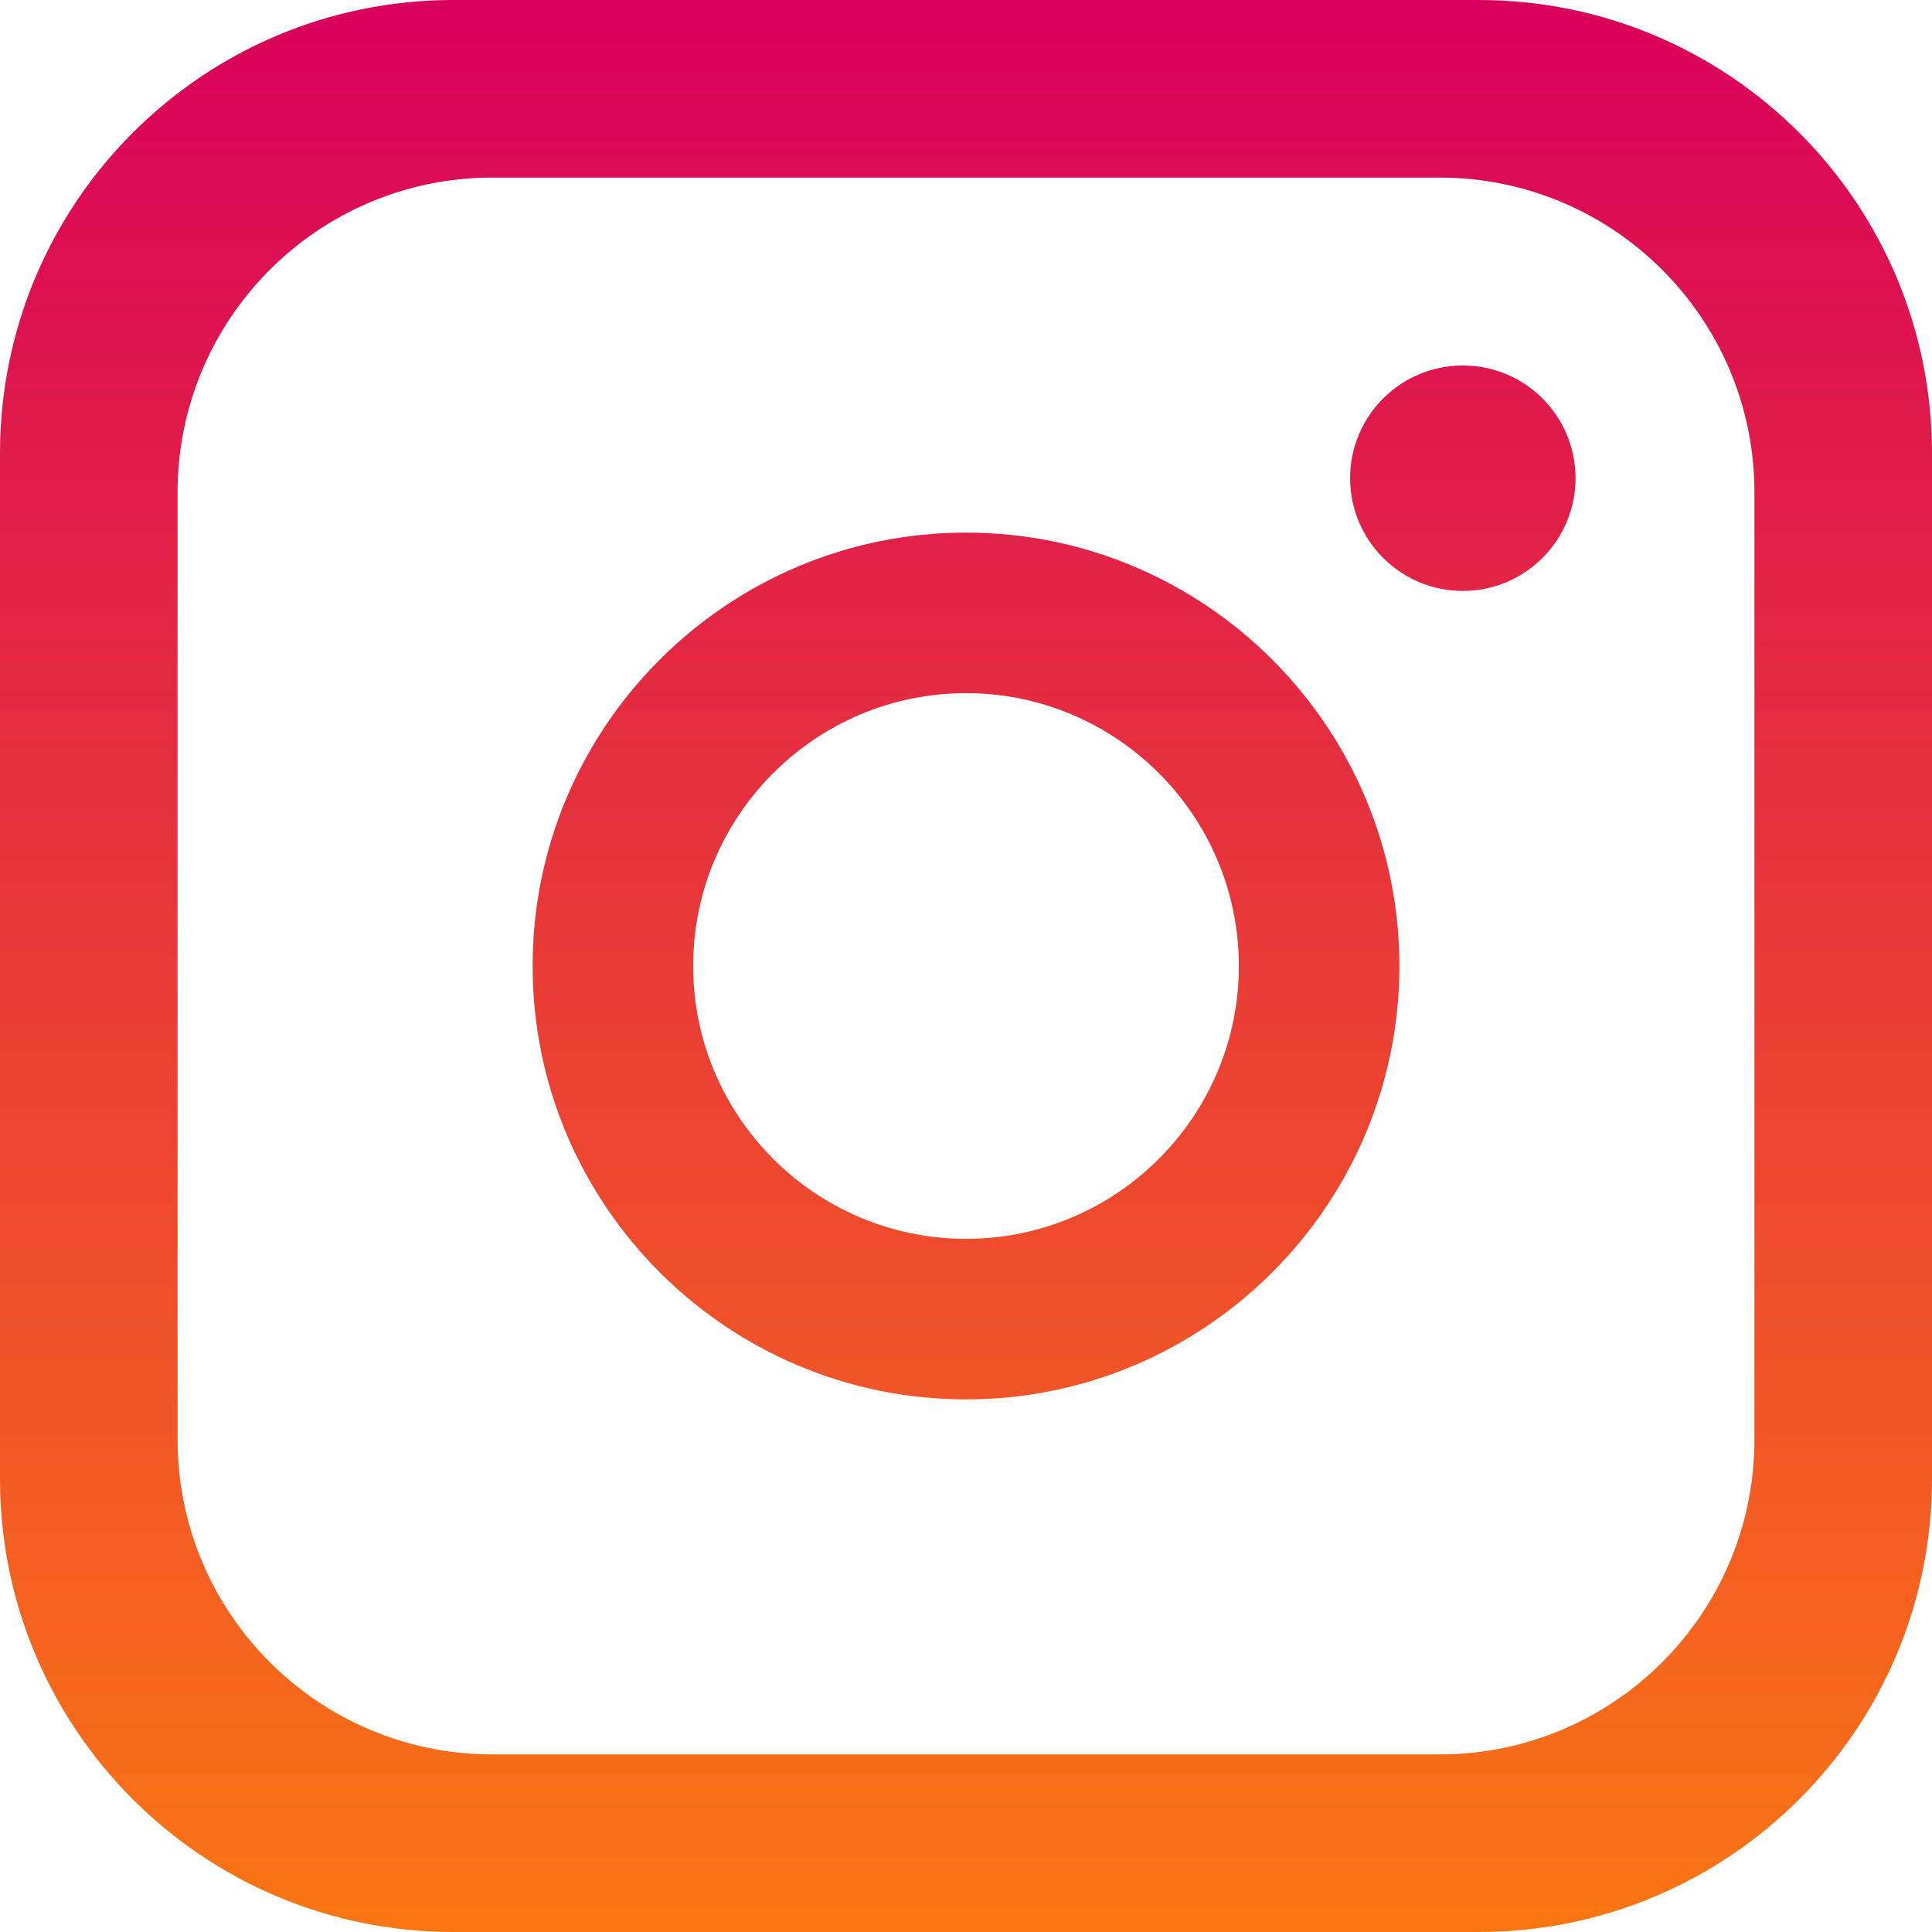  <svg
        width="22"
        height="22"
        viewBox="0 0 22 22"
        fill="none"
        xmlns="http://www.w3.org/2000/svg"
      >
        <path
          fill-rule="evenodd"
          clip-rule="evenodd"
          d="M0 5.161V16.839C0 19.689 2.311 22 5.161 22H16.839C19.689 22 22 19.689 22 16.839V5.161C22 2.311 19.689 0 16.839 0H5.161C2.311 0 0 2.311 0 5.161ZM2.022 5.608C2.022 3.627 3.627 2.022 5.608 2.022H16.392C18.373 2.022 19.978 3.627 19.978 5.608V16.392C19.978 18.373 18.373 19.978 16.392 19.978H5.608C3.627 19.978 2.022 18.373 2.022 16.392V5.608ZM7.893 11C7.893 12.713 9.287 14.107 11 14.107C12.713 14.107 14.107 12.713 14.107 11C14.107 9.287 12.713 7.893 11 7.893C9.287 7.893 7.893 9.287 7.893 11ZM6.065 11C6.065 8.279 8.279 6.065 11 6.065C13.721 6.065 15.935 8.279 15.935 11C15.935 13.721 13.721 15.935 11 15.935C8.279 15.935 6.065 13.721 6.065 11ZM16.657 4.162C17.366 4.162 17.941 4.736 17.941 5.445C17.941 6.154 17.366 6.729 16.657 6.729C15.949 6.729 15.374 6.154 15.374 5.445C15.374 4.736 15.949 4.162 16.657 4.162Z"
          fill="url(#paint0_linear_176_144)"></path>
        <defs>
          <linearGradient
            id="paint0_linear_176_144"
            x1="11"
            y1="0"
            x2="11"
            y2="22"
            gradientUnits="userSpaceOnUse"
          >
            <stop stop-color="#D8005B"></stop>
            <stop offset="1" stop-color="#FA7613"></stop>
          </linearGradient>
        </defs>
      </svg>